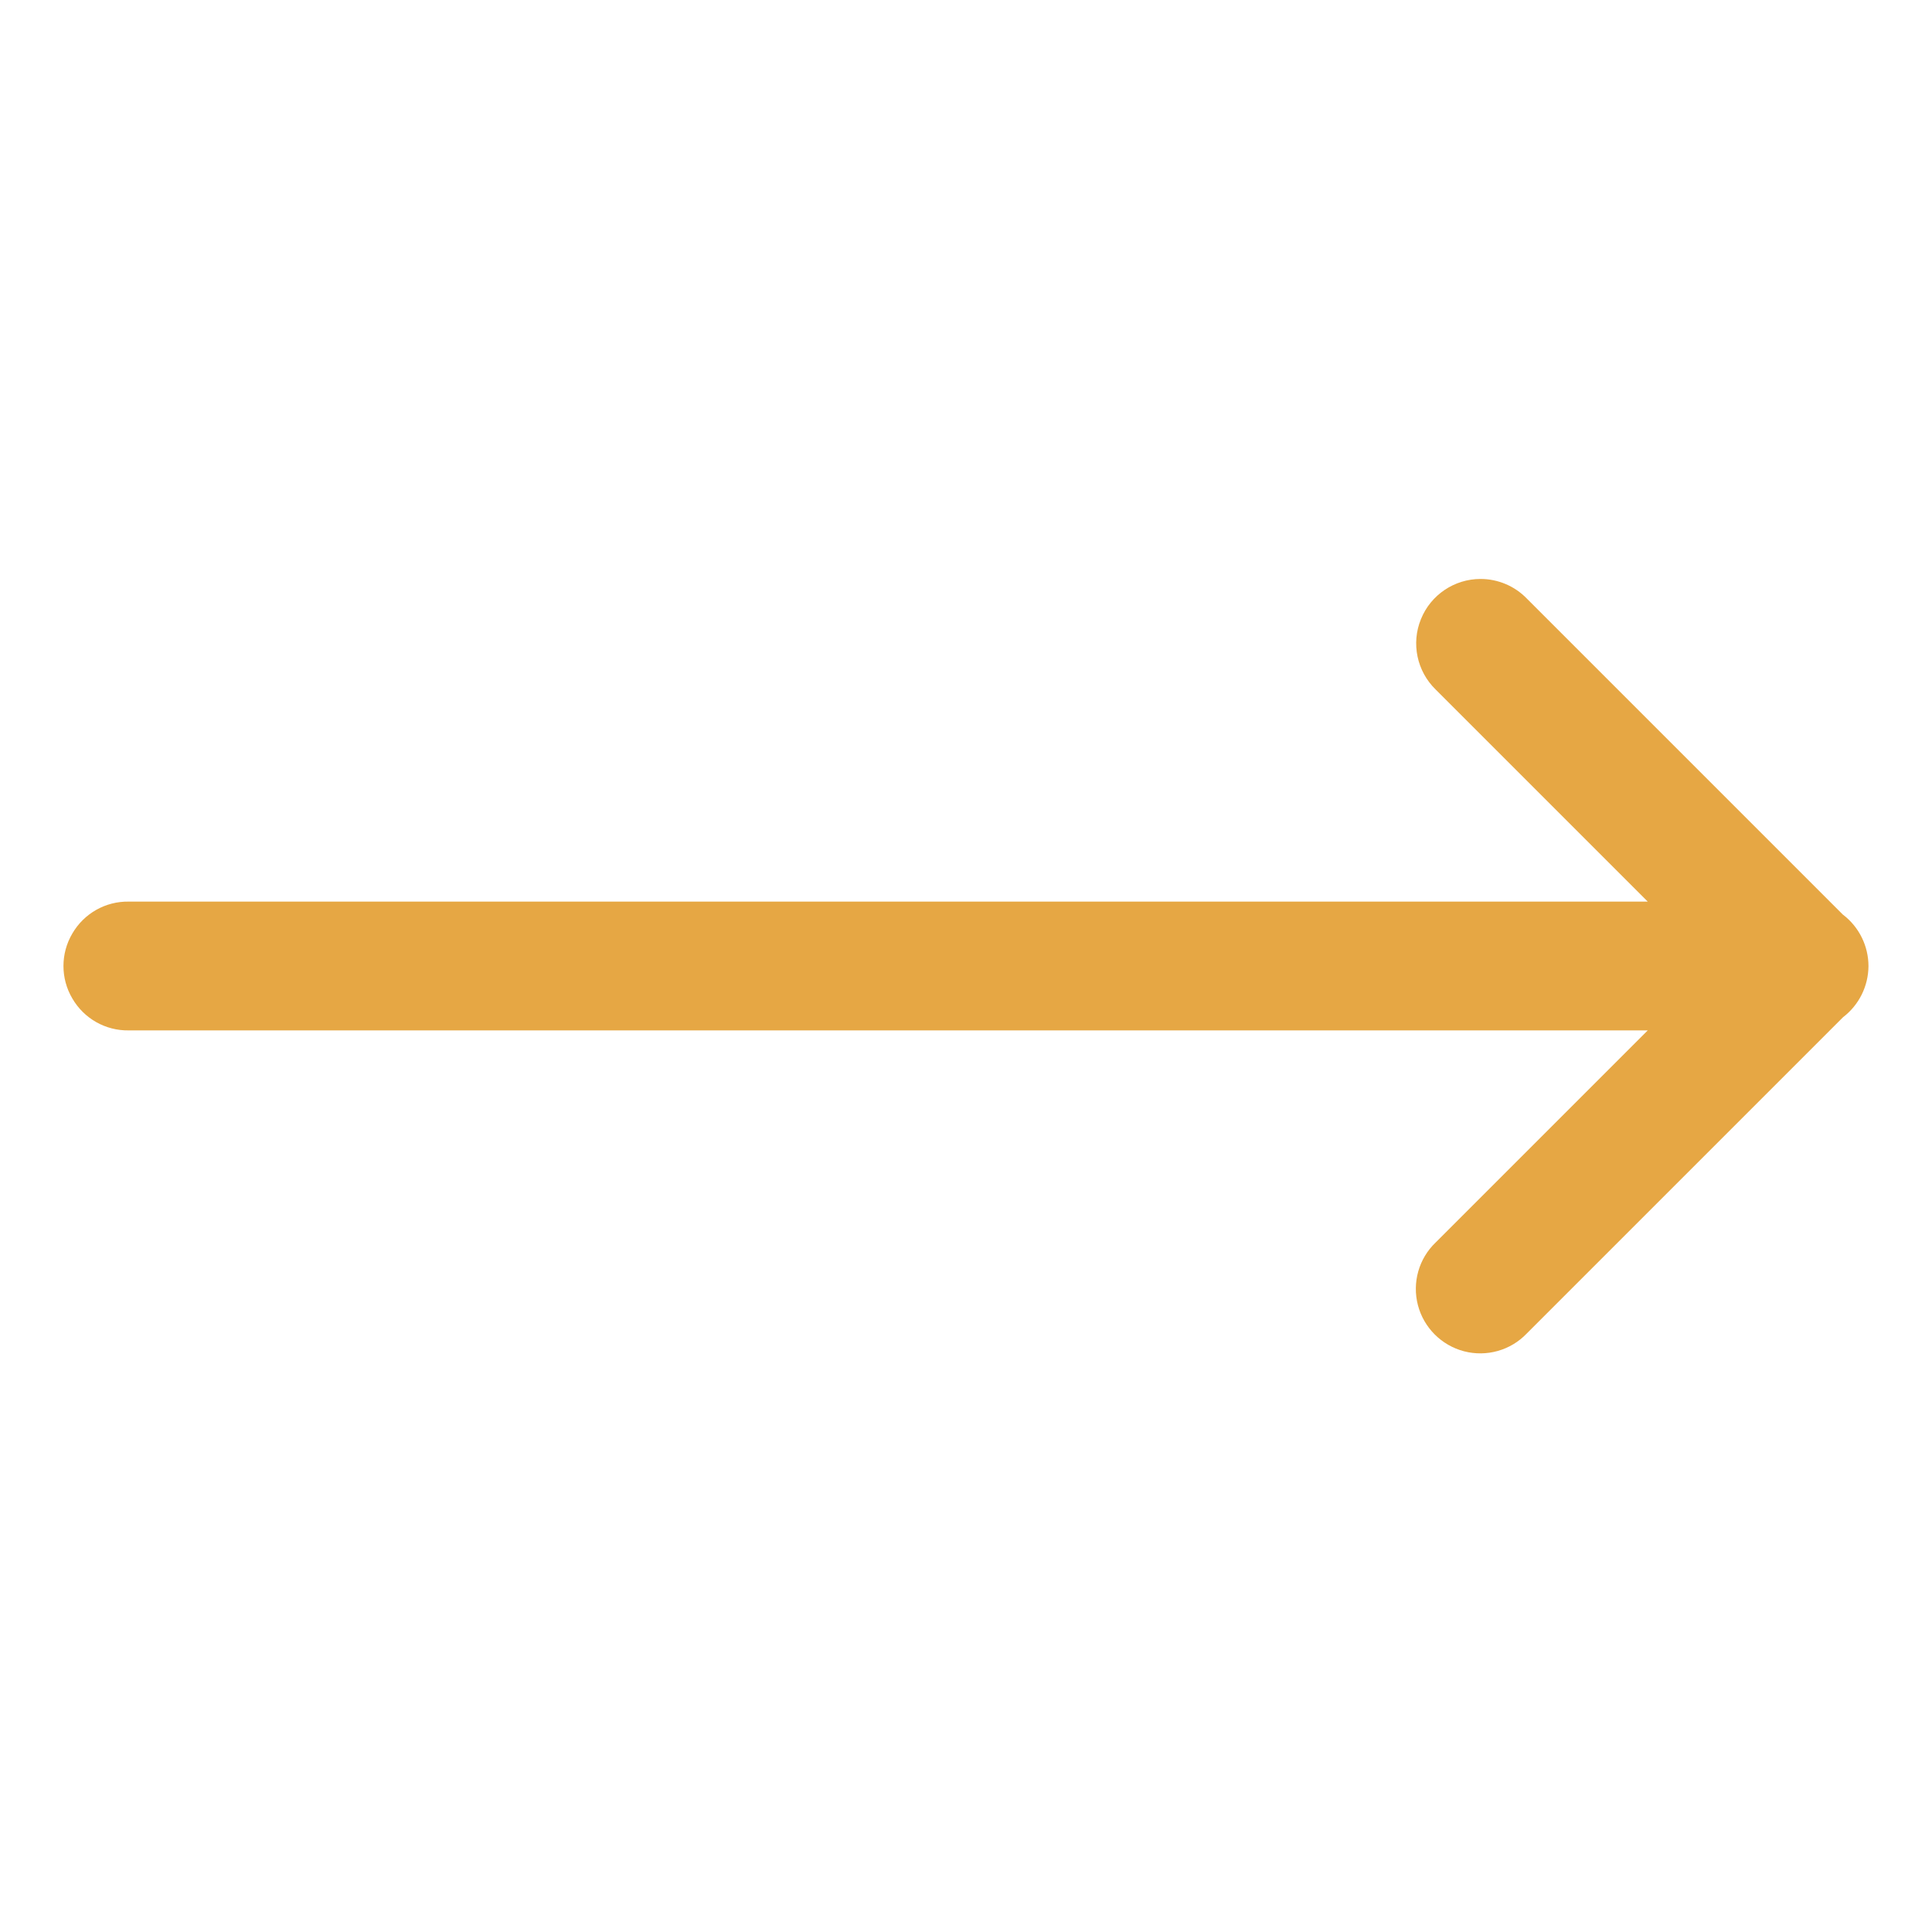 <?xml version="1.0" encoding="UTF-8"?>
<svg xmlns="http://www.w3.org/2000/svg" viewBox="0 0 60 60" width="60px" height="60px">
<g id="surface24782995">
<path style=" stroke:none;fill-rule:nonzero;fill:rgb(90.196%,65.49%,26.667%);fill-opacity:1;" d="M 45.98 17.98 C 45.168 17.98 44.434 18.473 44.129 19.227 C 43.82 19.98 44.004 20.848 44.586 21.414 L 51.172 28 L 4 28 C 3.277 27.988 2.609 28.367 2.246 28.992 C 1.879 29.613 1.879 30.387 2.246 31.008 C 2.609 31.633 3.277 32.012 4 32 L 51.172 32 L 44.586 38.586 C 44.062 39.086 43.852 39.832 44.035 40.535 C 44.219 41.234 44.766 41.781 45.465 41.965 C 46.168 42.148 46.914 41.938 47.414 41.414 L 57.238 31.59 C 57.734 31.211 58.023 30.625 58.027 30.004 C 58.027 29.383 57.738 28.793 57.246 28.414 C 57.242 28.41 57.238 28.41 57.234 28.406 L 47.414 18.586 C 47.039 18.199 46.52 17.98 45.98 17.98 Z M 45.98 17.98 "/>
</g>
</svg>

